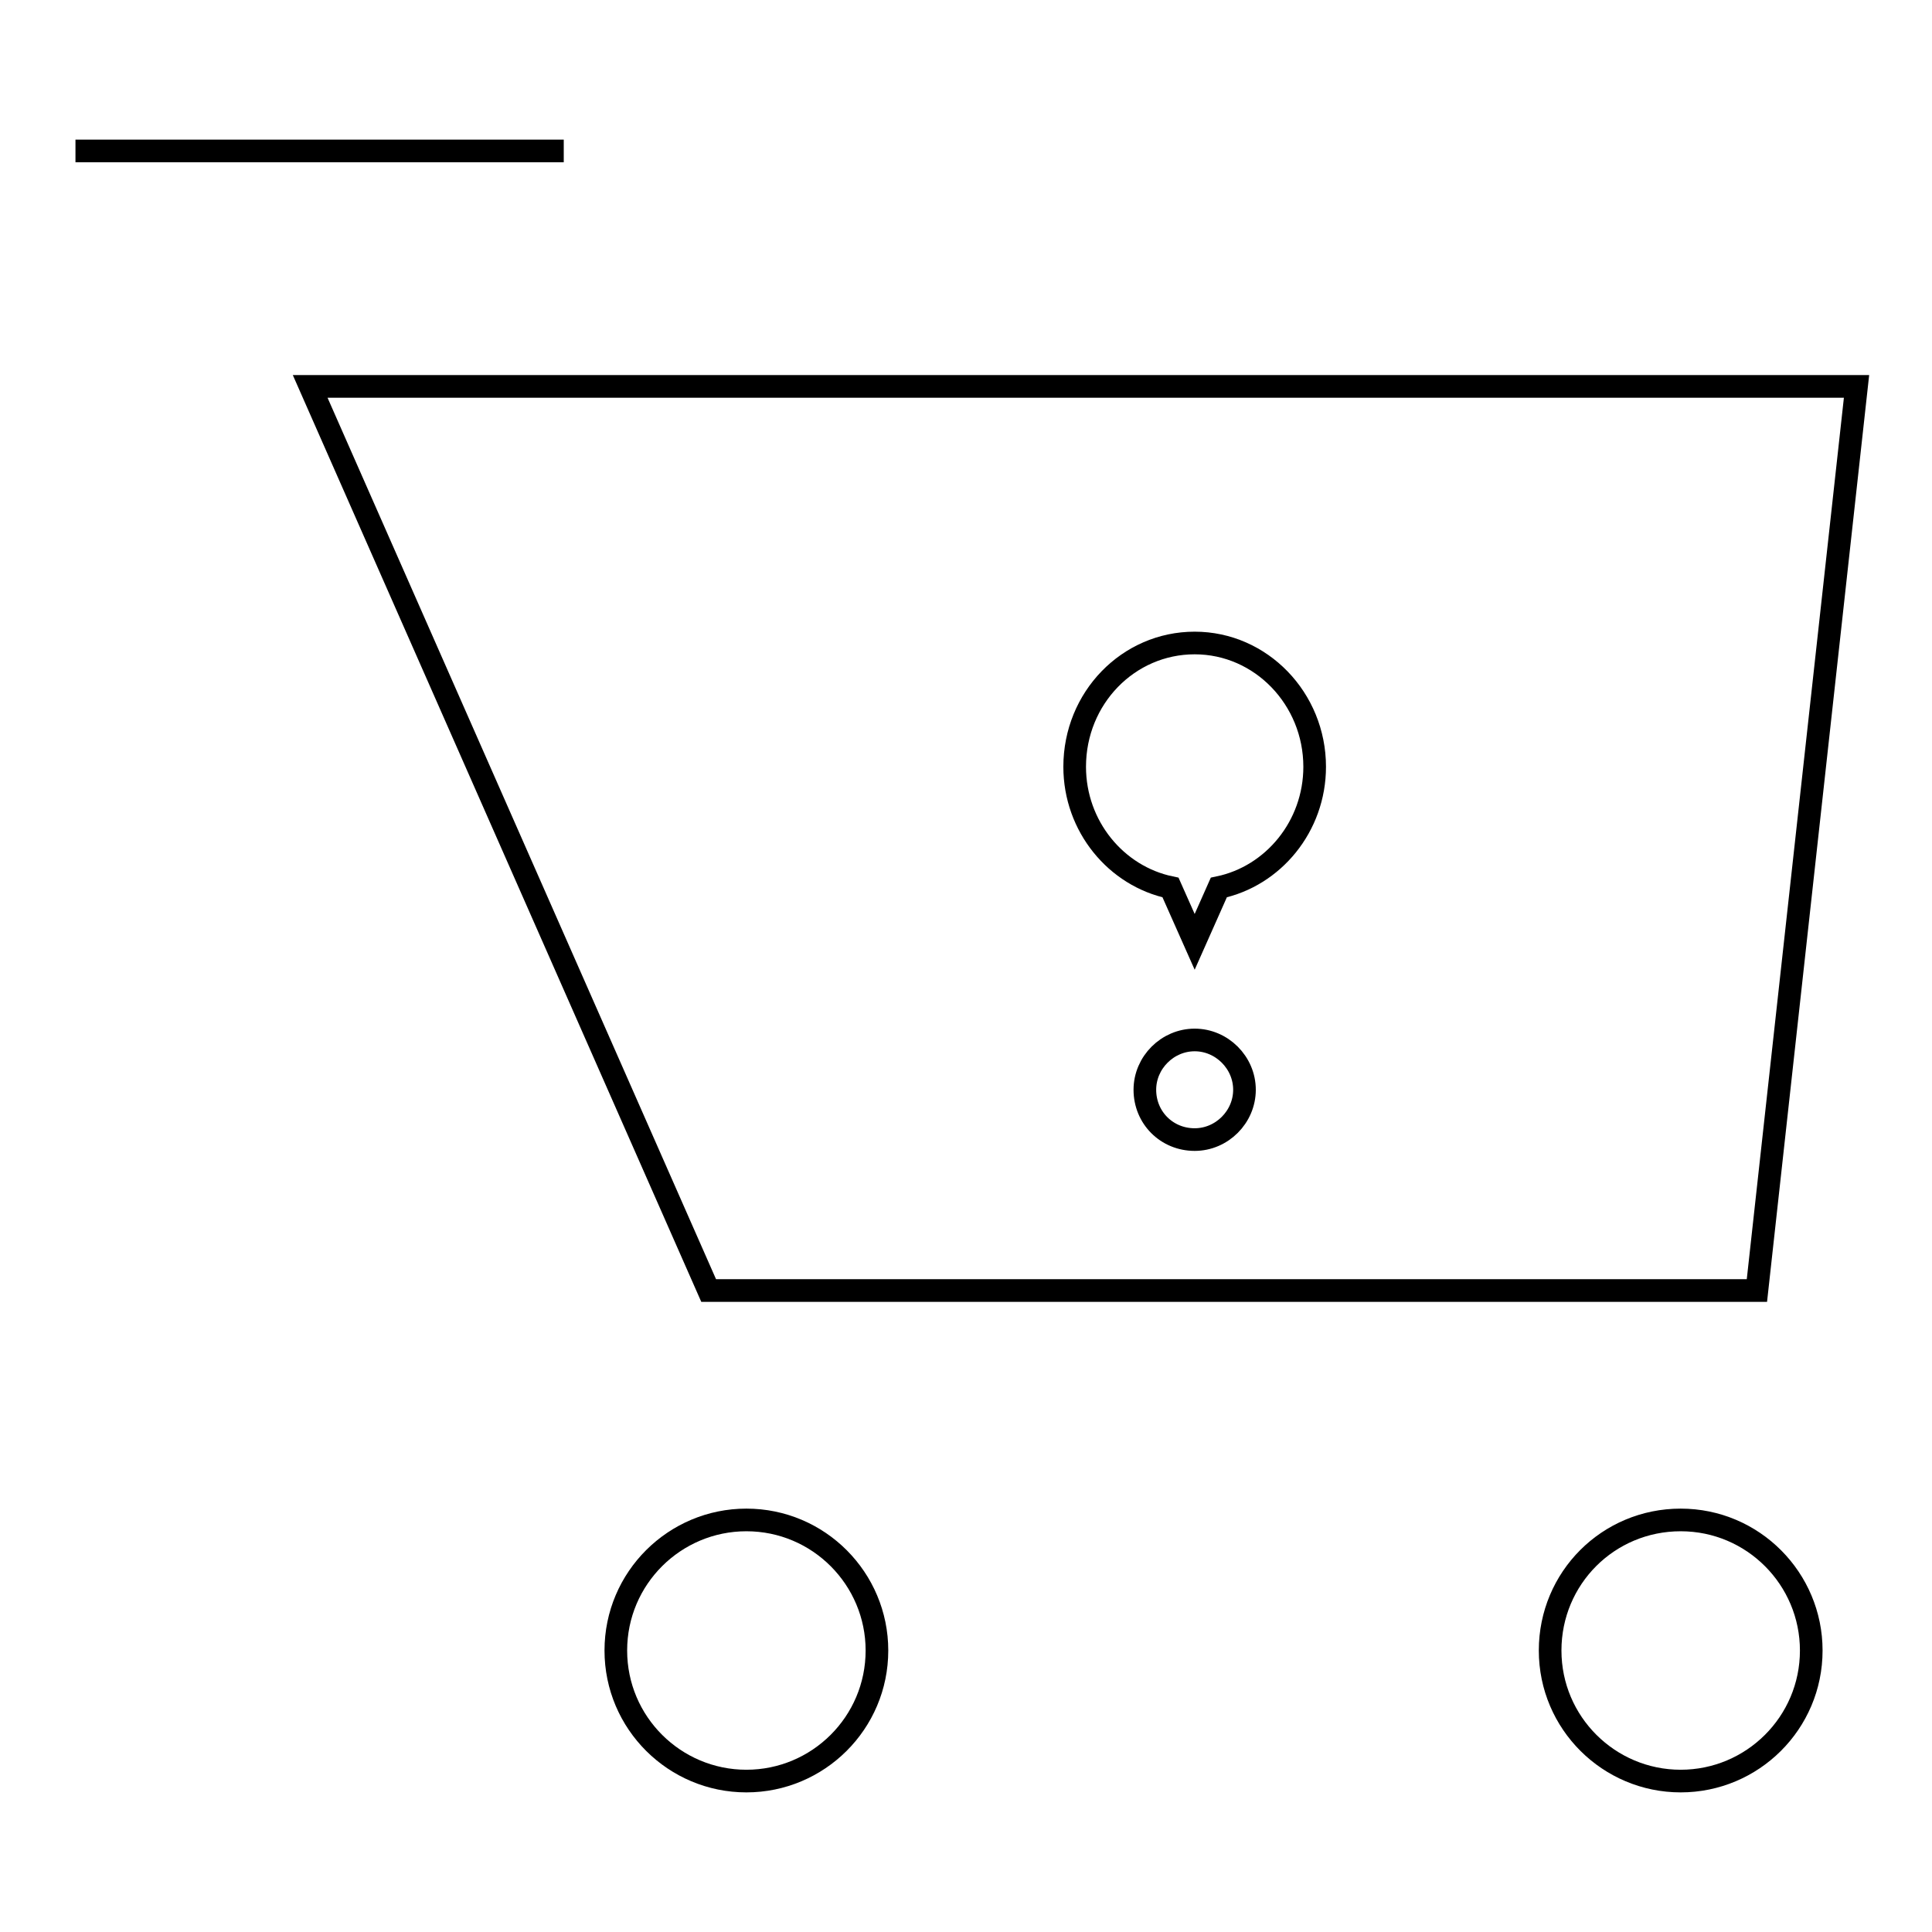 <?xml version="1.0" encoding="utf-8"?>
<!-- Svg Vector Icons : http://www.onlinewebfonts.com/icon -->
<!DOCTYPE svg PUBLIC "-//W3C//DTD SVG 1.1//EN" "http://www.w3.org/Graphics/SVG/1.1/DTD/svg11.dtd">
<svg version="1.1" xmlns="http://www.w3.org/2000/svg" xmlns:xlink="http://www.w3.org/1999/xlink" x="0px" y="0px" viewBox="0 0 256 256" enable-background="new 0 0 256 256" xml:space="preserve">
<g><g><path stroke-width="3" fill-opacity="0" stroke="#000000"  d="M41.1,51.2l52.8,119.8h138.9L246,51.2H92.9H41.1z"/><path stroke-width="3" fill-opacity="0" stroke="#000000"  d="M10,20h64.7H10z"/><path stroke-width="3" fill-opacity="0" stroke="#000000"  d="M98.9,236c9.5,0,17.3-7.7,17.3-17.3c0-9.5-7.7-17.3-17.3-17.3c-9.5,0-17.3,7.7-17.3,17.3C81.6,228.3,89.4,236,98.9,236"/><path stroke-width="3" fill-opacity="0" stroke="#000000"  d="M222.7,236c9.5,0,17.3-7.7,17.3-17.3c0-9.5-7.7-17.3-17.3-17.3s-17.3,7.7-17.3,17.3C205.4,228.3,213.2,236,222.7,236"/><path stroke-width="3" fill-opacity="0" stroke="#000000"  d="M174.2,101.6c0-9-7.1-16.4-15.9-16.4c-8.8,0-15.9,7.3-15.9,16.4c0,7.9,5.5,14.5,12.7,16l3.2,7.2l3.2-7.2C168.7,116.1,174.2,109.5,174.2,101.6z"/><path stroke-width="3" fill-opacity="0" stroke="#000000"  d="M158.3,151c3.6,0,6.6-3,6.6-6.6c0-3.6-3-6.6-6.6-6.6c-3.6,0-6.6,3-6.6,6.6C151.7,148.1,154.6,151,158.3,151"/></g></g>
</svg>